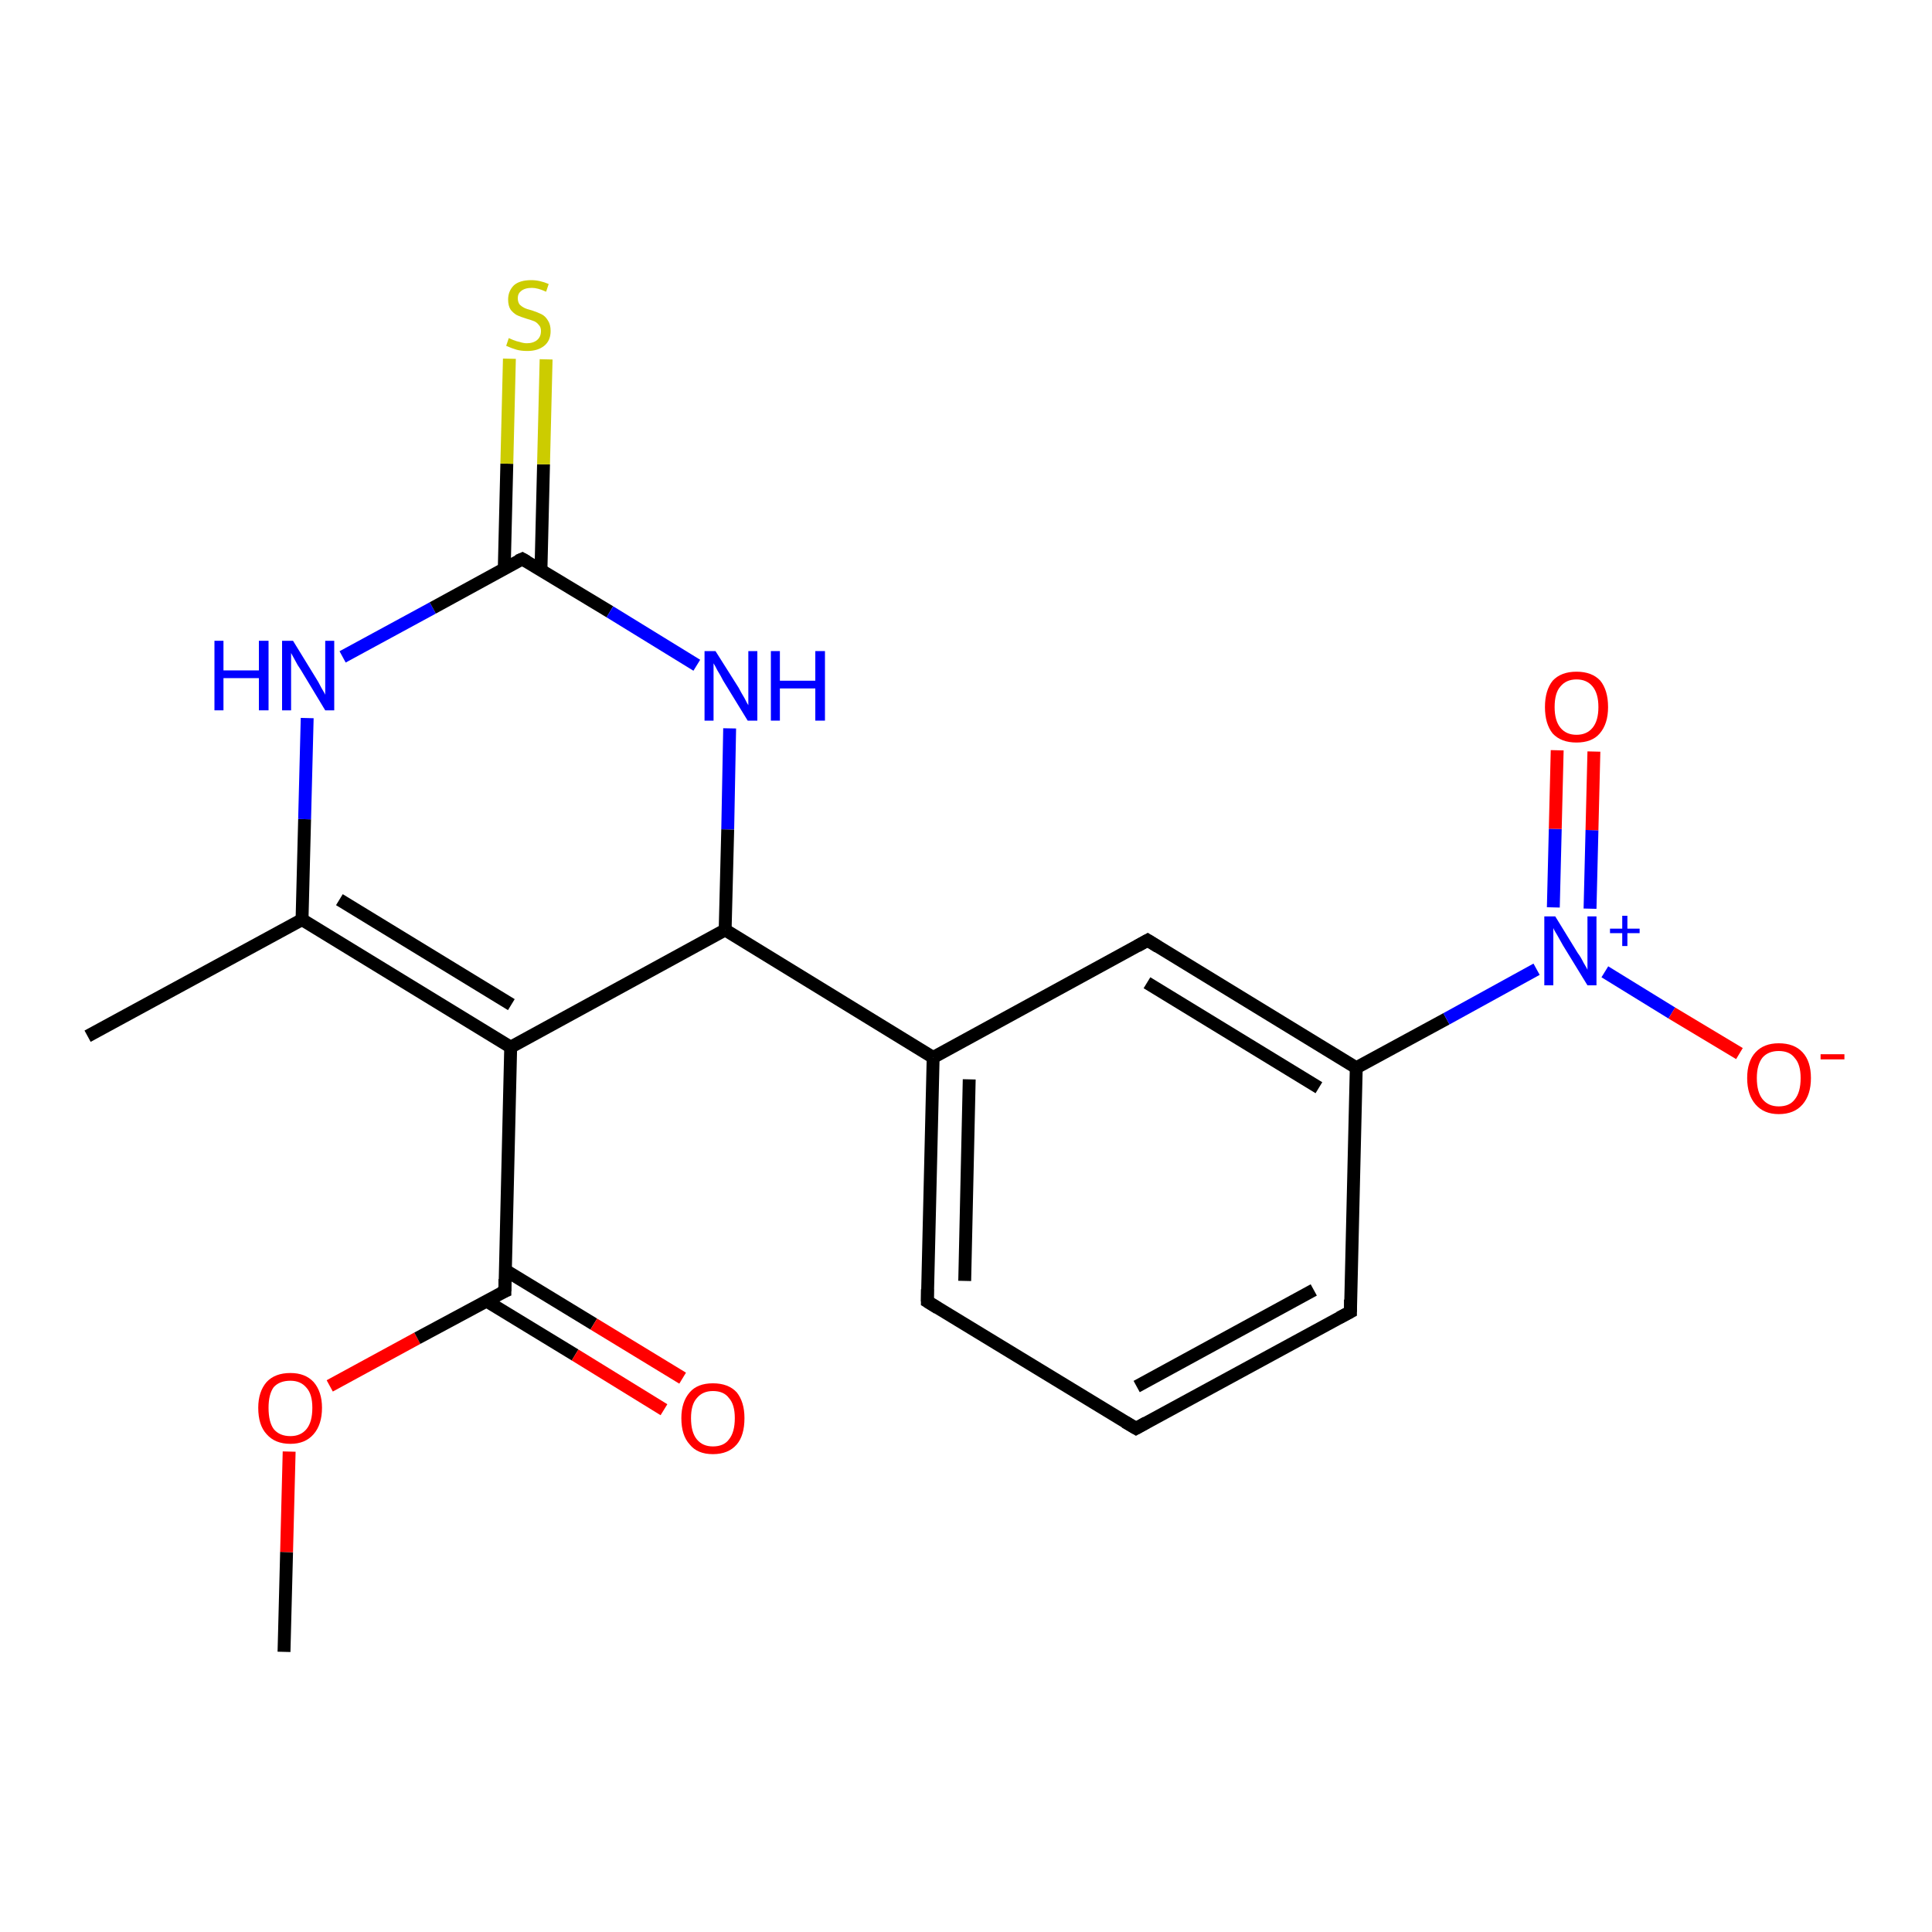 <?xml version='1.0' encoding='iso-8859-1'?>
<svg version='1.1' baseProfile='full'
              xmlns='http://www.w3.org/2000/svg'
                      xmlns:rdkit='http://www.rdkit.org/xml'
                      xmlns:xlink='http://www.w3.org/1999/xlink'
                  xml:space='preserve'
width='300px' height='300px' viewBox='0 0 300 300'>
<!-- END OF HEADER -->
<rect style='opacity:1.0;fill:#FFFFFF;stroke:none' width='300.0' height='300.0' x='0.0' y='0.0'> </rect>
<path class='bond-0 atom-0 atom-1' d='M 44.1,256.5 L 44.5,241.0' style='fill:none;fill-rule:evenodd;stroke:#000000;stroke-width:2.0px;stroke-linecap:butt;stroke-linejoin:miter;stroke-opacity:1' />
<path class='bond-0 atom-0 atom-1' d='M 44.5,241.0 L 44.9,225.4' style='fill:none;fill-rule:evenodd;stroke:#FF0000;stroke-width:2.0px;stroke-linecap:butt;stroke-linejoin:miter;stroke-opacity:1' />
<path class='bond-1 atom-1 atom-2' d='M 51.2,215.2 L 64.8,207.8' style='fill:none;fill-rule:evenodd;stroke:#FF0000;stroke-width:2.0px;stroke-linecap:butt;stroke-linejoin:miter;stroke-opacity:1' />
<path class='bond-1 atom-1 atom-2' d='M 64.8,207.8 L 78.4,200.5' style='fill:none;fill-rule:evenodd;stroke:#000000;stroke-width:2.0px;stroke-linecap:butt;stroke-linejoin:miter;stroke-opacity:1' />
<path class='bond-2 atom-2 atom-3' d='M 75.5,202.0 L 89.3,210.4' style='fill:none;fill-rule:evenodd;stroke:#000000;stroke-width:2.0px;stroke-linecap:butt;stroke-linejoin:miter;stroke-opacity:1' />
<path class='bond-2 atom-2 atom-3' d='M 89.3,210.4 L 103.1,218.9' style='fill:none;fill-rule:evenodd;stroke:#FF0000;stroke-width:2.0px;stroke-linecap:butt;stroke-linejoin:miter;stroke-opacity:1' />
<path class='bond-2 atom-2 atom-3' d='M 78.4,197.2 L 92.2,205.6' style='fill:none;fill-rule:evenodd;stroke:#000000;stroke-width:2.0px;stroke-linecap:butt;stroke-linejoin:miter;stroke-opacity:1' />
<path class='bond-2 atom-2 atom-3' d='M 92.2,205.6 L 106.0,214.0' style='fill:none;fill-rule:evenodd;stroke:#FF0000;stroke-width:2.0px;stroke-linecap:butt;stroke-linejoin:miter;stroke-opacity:1' />
<path class='bond-3 atom-2 atom-4' d='M 78.4,200.5 L 79.3,162.6' style='fill:none;fill-rule:evenodd;stroke:#000000;stroke-width:2.0px;stroke-linecap:butt;stroke-linejoin:miter;stroke-opacity:1' />
<path class='bond-4 atom-4 atom-5' d='M 79.3,162.6 L 46.9,142.8' style='fill:none;fill-rule:evenodd;stroke:#000000;stroke-width:2.0px;stroke-linecap:butt;stroke-linejoin:miter;stroke-opacity:1' />
<path class='bond-4 atom-4 atom-5' d='M 79.4,156.0 L 52.7,139.7' style='fill:none;fill-rule:evenodd;stroke:#000000;stroke-width:2.0px;stroke-linecap:butt;stroke-linejoin:miter;stroke-opacity:1' />
<path class='bond-5 atom-5 atom-6' d='M 46.9,142.8 L 13.6,160.9' style='fill:none;fill-rule:evenodd;stroke:#000000;stroke-width:2.0px;stroke-linecap:butt;stroke-linejoin:miter;stroke-opacity:1' />
<path class='bond-6 atom-5 atom-7' d='M 46.9,142.8 L 47.3,127.2' style='fill:none;fill-rule:evenodd;stroke:#000000;stroke-width:2.0px;stroke-linecap:butt;stroke-linejoin:miter;stroke-opacity:1' />
<path class='bond-6 atom-5 atom-7' d='M 47.3,127.2 L 47.7,111.5' style='fill:none;fill-rule:evenodd;stroke:#0000FF;stroke-width:2.0px;stroke-linecap:butt;stroke-linejoin:miter;stroke-opacity:1' />
<path class='bond-7 atom-7 atom-8' d='M 53.2,102.0 L 67.2,94.4' style='fill:none;fill-rule:evenodd;stroke:#0000FF;stroke-width:2.0px;stroke-linecap:butt;stroke-linejoin:miter;stroke-opacity:1' />
<path class='bond-7 atom-7 atom-8' d='M 67.2,94.4 L 81.1,86.8' style='fill:none;fill-rule:evenodd;stroke:#000000;stroke-width:2.0px;stroke-linecap:butt;stroke-linejoin:miter;stroke-opacity:1' />
<path class='bond-8 atom-8 atom-9' d='M 84.0,88.5 L 84.4,72.1' style='fill:none;fill-rule:evenodd;stroke:#000000;stroke-width:2.0px;stroke-linecap:butt;stroke-linejoin:miter;stroke-opacity:1' />
<path class='bond-8 atom-8 atom-9' d='M 84.4,72.1 L 84.8,55.8' style='fill:none;fill-rule:evenodd;stroke:#CCCC00;stroke-width:2.0px;stroke-linecap:butt;stroke-linejoin:miter;stroke-opacity:1' />
<path class='bond-8 atom-8 atom-9' d='M 78.3,88.3 L 78.7,72.0' style='fill:none;fill-rule:evenodd;stroke:#000000;stroke-width:2.0px;stroke-linecap:butt;stroke-linejoin:miter;stroke-opacity:1' />
<path class='bond-8 atom-8 atom-9' d='M 78.7,72.0 L 79.1,55.7' style='fill:none;fill-rule:evenodd;stroke:#CCCC00;stroke-width:2.0px;stroke-linecap:butt;stroke-linejoin:miter;stroke-opacity:1' />
<path class='bond-9 atom-8 atom-10' d='M 81.1,86.8 L 94.7,95.0' style='fill:none;fill-rule:evenodd;stroke:#000000;stroke-width:2.0px;stroke-linecap:butt;stroke-linejoin:miter;stroke-opacity:1' />
<path class='bond-9 atom-8 atom-10' d='M 94.7,95.0 L 108.2,103.3' style='fill:none;fill-rule:evenodd;stroke:#0000FF;stroke-width:2.0px;stroke-linecap:butt;stroke-linejoin:miter;stroke-opacity:1' />
<path class='bond-10 atom-10 atom-11' d='M 113.3,113.1 L 113.0,128.8' style='fill:none;fill-rule:evenodd;stroke:#0000FF;stroke-width:2.0px;stroke-linecap:butt;stroke-linejoin:miter;stroke-opacity:1' />
<path class='bond-10 atom-10 atom-11' d='M 113.0,128.8 L 112.6,144.4' style='fill:none;fill-rule:evenodd;stroke:#000000;stroke-width:2.0px;stroke-linecap:butt;stroke-linejoin:miter;stroke-opacity:1' />
<path class='bond-11 atom-11 atom-12' d='M 112.6,144.4 L 144.9,164.2' style='fill:none;fill-rule:evenodd;stroke:#000000;stroke-width:2.0px;stroke-linecap:butt;stroke-linejoin:miter;stroke-opacity:1' />
<path class='bond-12 atom-12 atom-13' d='M 144.9,164.2 L 144.0,202.1' style='fill:none;fill-rule:evenodd;stroke:#000000;stroke-width:2.0px;stroke-linecap:butt;stroke-linejoin:miter;stroke-opacity:1' />
<path class='bond-12 atom-12 atom-13' d='M 150.5,167.6 L 149.8,198.9' style='fill:none;fill-rule:evenodd;stroke:#000000;stroke-width:2.0px;stroke-linecap:butt;stroke-linejoin:miter;stroke-opacity:1' />
<path class='bond-13 atom-13 atom-14' d='M 144.0,202.1 L 176.4,221.8' style='fill:none;fill-rule:evenodd;stroke:#000000;stroke-width:2.0px;stroke-linecap:butt;stroke-linejoin:miter;stroke-opacity:1' />
<path class='bond-14 atom-14 atom-15' d='M 176.4,221.8 L 209.7,203.7' style='fill:none;fill-rule:evenodd;stroke:#000000;stroke-width:2.0px;stroke-linecap:butt;stroke-linejoin:miter;stroke-opacity:1' />
<path class='bond-14 atom-14 atom-15' d='M 176.5,215.3 L 204.0,200.3' style='fill:none;fill-rule:evenodd;stroke:#000000;stroke-width:2.0px;stroke-linecap:butt;stroke-linejoin:miter;stroke-opacity:1' />
<path class='bond-15 atom-15 atom-16' d='M 209.7,203.7 L 210.6,165.8' style='fill:none;fill-rule:evenodd;stroke:#000000;stroke-width:2.0px;stroke-linecap:butt;stroke-linejoin:miter;stroke-opacity:1' />
<path class='bond-16 atom-16 atom-17' d='M 210.6,165.8 L 224.6,158.2' style='fill:none;fill-rule:evenodd;stroke:#000000;stroke-width:2.0px;stroke-linecap:butt;stroke-linejoin:miter;stroke-opacity:1' />
<path class='bond-16 atom-16 atom-17' d='M 224.6,158.2 L 238.6,150.5' style='fill:none;fill-rule:evenodd;stroke:#0000FF;stroke-width:2.0px;stroke-linecap:butt;stroke-linejoin:miter;stroke-opacity:1' />
<path class='bond-17 atom-17 atom-18' d='M 246.9,141.1 L 247.2,128.9' style='fill:none;fill-rule:evenodd;stroke:#0000FF;stroke-width:2.0px;stroke-linecap:butt;stroke-linejoin:miter;stroke-opacity:1' />
<path class='bond-17 atom-17 atom-18' d='M 247.2,128.9 L 247.5,116.7' style='fill:none;fill-rule:evenodd;stroke:#FF0000;stroke-width:2.0px;stroke-linecap:butt;stroke-linejoin:miter;stroke-opacity:1' />
<path class='bond-17 atom-17 atom-18' d='M 241.2,140.9 L 241.5,128.7' style='fill:none;fill-rule:evenodd;stroke:#0000FF;stroke-width:2.0px;stroke-linecap:butt;stroke-linejoin:miter;stroke-opacity:1' />
<path class='bond-17 atom-17 atom-18' d='M 241.5,128.7 L 241.8,116.5' style='fill:none;fill-rule:evenodd;stroke:#FF0000;stroke-width:2.0px;stroke-linecap:butt;stroke-linejoin:miter;stroke-opacity:1' />
<path class='bond-18 atom-17 atom-19' d='M 249.2,150.9 L 259.6,157.3' style='fill:none;fill-rule:evenodd;stroke:#0000FF;stroke-width:2.0px;stroke-linecap:butt;stroke-linejoin:miter;stroke-opacity:1' />
<path class='bond-18 atom-17 atom-19' d='M 259.6,157.3 L 270.1,163.6' style='fill:none;fill-rule:evenodd;stroke:#FF0000;stroke-width:2.0px;stroke-linecap:butt;stroke-linejoin:miter;stroke-opacity:1' />
<path class='bond-19 atom-16 atom-20' d='M 210.6,165.8 L 178.2,146.0' style='fill:none;fill-rule:evenodd;stroke:#000000;stroke-width:2.0px;stroke-linecap:butt;stroke-linejoin:miter;stroke-opacity:1' />
<path class='bond-19 atom-16 atom-20' d='M 204.8,168.9 L 178.1,152.6' style='fill:none;fill-rule:evenodd;stroke:#000000;stroke-width:2.0px;stroke-linecap:butt;stroke-linejoin:miter;stroke-opacity:1' />
<path class='bond-20 atom-11 atom-4' d='M 112.6,144.4 L 79.3,162.6' style='fill:none;fill-rule:evenodd;stroke:#000000;stroke-width:2.0px;stroke-linecap:butt;stroke-linejoin:miter;stroke-opacity:1' />
<path class='bond-21 atom-20 atom-12' d='M 178.2,146.0 L 144.9,164.2' style='fill:none;fill-rule:evenodd;stroke:#000000;stroke-width:2.0px;stroke-linecap:butt;stroke-linejoin:miter;stroke-opacity:1' />
<path d='M 77.7,200.8 L 78.4,200.5 L 78.4,198.6' style='fill:none;stroke:#000000;stroke-width:2.0px;stroke-linecap:butt;stroke-linejoin:miter;stroke-opacity:1;' />
<path d='M 80.4,87.1 L 81.1,86.8 L 81.8,87.2' style='fill:none;stroke:#000000;stroke-width:2.0px;stroke-linecap:butt;stroke-linejoin:miter;stroke-opacity:1;' />
<path d='M 144.0,200.2 L 144.0,202.1 L 145.6,203.1' style='fill:none;stroke:#000000;stroke-width:2.0px;stroke-linecap:butt;stroke-linejoin:miter;stroke-opacity:1;' />
<path d='M 174.7,220.8 L 176.4,221.8 L 178.0,220.9' style='fill:none;stroke:#000000;stroke-width:2.0px;stroke-linecap:butt;stroke-linejoin:miter;stroke-opacity:1;' />
<path d='M 208.0,204.6 L 209.7,203.7 L 209.7,201.8' style='fill:none;stroke:#000000;stroke-width:2.0px;stroke-linecap:butt;stroke-linejoin:miter;stroke-opacity:1;' />
<path d='M 179.8,147.0 L 178.2,146.0 L 176.6,146.9' style='fill:none;stroke:#000000;stroke-width:2.0px;stroke-linecap:butt;stroke-linejoin:miter;stroke-opacity:1;' />
<path class='atom-1' d='M 40.1 218.6
Q 40.1 216.1, 41.4 214.6
Q 42.7 213.2, 45.1 213.2
Q 47.4 213.2, 48.7 214.6
Q 50.0 216.1, 50.0 218.6
Q 50.0 221.2, 48.7 222.7
Q 47.4 224.2, 45.1 224.2
Q 42.7 224.2, 41.4 222.7
Q 40.1 221.3, 40.1 218.6
M 45.1 223.0
Q 46.7 223.0, 47.6 221.9
Q 48.5 220.8, 48.5 218.6
Q 48.5 216.5, 47.6 215.5
Q 46.7 214.4, 45.1 214.4
Q 43.4 214.4, 42.5 215.4
Q 41.7 216.5, 41.7 218.6
Q 41.7 220.8, 42.5 221.9
Q 43.4 223.0, 45.1 223.0
' fill='#FF0000'/>
<path class='atom-3' d='M 105.8 220.2
Q 105.8 217.7, 107.1 216.2
Q 108.3 214.8, 110.7 214.8
Q 113.1 214.8, 114.4 216.2
Q 115.6 217.7, 115.6 220.2
Q 115.6 222.9, 114.4 224.3
Q 113.1 225.8, 110.7 225.8
Q 108.3 225.8, 107.1 224.3
Q 105.8 222.9, 105.8 220.2
M 110.7 224.6
Q 112.4 224.6, 113.2 223.5
Q 114.1 222.4, 114.1 220.2
Q 114.1 218.1, 113.2 217.1
Q 112.4 216.0, 110.7 216.0
Q 109.1 216.0, 108.2 217.1
Q 107.3 218.1, 107.3 220.2
Q 107.3 222.4, 108.2 223.5
Q 109.1 224.6, 110.7 224.6
' fill='#FF0000'/>
<path class='atom-7' d='M 33.3 99.5
L 34.7 99.5
L 34.7 104.1
L 40.2 104.1
L 40.2 99.5
L 41.7 99.5
L 41.7 110.3
L 40.2 110.3
L 40.2 105.3
L 34.7 105.3
L 34.7 110.3
L 33.3 110.3
L 33.3 99.5
' fill='#0000FF'/>
<path class='atom-7' d='M 45.5 99.5
L 49.0 105.2
Q 49.4 105.8, 49.9 106.8
Q 50.5 107.8, 50.5 107.9
L 50.5 99.5
L 51.9 99.5
L 51.9 110.3
L 50.5 110.3
L 46.7 104.0
Q 46.2 103.3, 45.8 102.5
Q 45.3 101.6, 45.2 101.4
L 45.2 110.3
L 43.8 110.3
L 43.8 99.5
L 45.5 99.5
' fill='#0000FF'/>
<path class='atom-9' d='M 79.0 52.5
Q 79.2 52.6, 79.7 52.8
Q 80.2 53.0, 80.7 53.1
Q 81.3 53.3, 81.8 53.3
Q 82.8 53.3, 83.4 52.8
Q 84.0 52.3, 84.0 51.4
Q 84.0 50.8, 83.7 50.5
Q 83.4 50.1, 83.0 49.9
Q 82.5 49.7, 81.8 49.5
Q 80.8 49.2, 80.2 48.9
Q 79.7 48.6, 79.3 48.1
Q 78.9 47.5, 78.9 46.5
Q 78.9 45.2, 79.8 44.3
Q 80.7 43.5, 82.5 43.5
Q 83.8 43.5, 85.2 44.1
L 84.8 45.3
Q 83.5 44.7, 82.6 44.7
Q 81.5 44.7, 80.9 45.2
Q 80.4 45.6, 80.4 46.3
Q 80.4 46.9, 80.7 47.3
Q 81.0 47.6, 81.4 47.8
Q 81.8 48.0, 82.6 48.2
Q 83.5 48.5, 84.1 48.8
Q 84.7 49.1, 85.1 49.8
Q 85.5 50.4, 85.5 51.4
Q 85.5 52.9, 84.5 53.7
Q 83.5 54.5, 81.9 54.5
Q 80.9 54.5, 80.2 54.3
Q 79.5 54.1, 78.6 53.7
L 79.0 52.5
' fill='#CCCC00'/>
<path class='atom-10' d='M 111.1 101.1
L 114.7 106.8
Q 115.0 107.4, 115.6 108.4
Q 116.1 109.4, 116.2 109.5
L 116.2 101.1
L 117.6 101.1
L 117.6 111.9
L 116.1 111.9
L 112.3 105.7
Q 111.9 104.9, 111.4 104.1
Q 111.0 103.3, 110.8 103.0
L 110.8 111.9
L 109.4 111.9
L 109.4 101.1
L 111.1 101.1
' fill='#0000FF'/>
<path class='atom-10' d='M 119.7 101.1
L 121.1 101.1
L 121.1 105.7
L 126.6 105.7
L 126.6 101.1
L 128.1 101.1
L 128.1 111.9
L 126.6 111.9
L 126.6 106.9
L 121.1 106.9
L 121.1 111.9
L 119.7 111.9
L 119.7 101.1
' fill='#0000FF'/>
<path class='atom-17' d='M 241.5 142.3
L 245.0 148.0
Q 245.4 148.5, 245.9 149.5
Q 246.5 150.5, 246.5 150.6
L 246.5 142.3
L 247.9 142.3
L 247.9 153.0
L 246.5 153.0
L 242.7 146.8
Q 242.3 146.1, 241.8 145.2
Q 241.3 144.4, 241.2 144.1
L 241.2 153.0
L 239.8 153.0
L 239.8 142.3
L 241.5 142.3
' fill='#0000FF'/>
<path class='atom-17' d='M 250.0 144.2
L 251.9 144.2
L 251.9 142.2
L 252.7 142.2
L 252.7 144.2
L 254.6 144.2
L 254.6 144.9
L 252.7 144.9
L 252.7 146.9
L 251.9 146.9
L 251.9 144.9
L 250.0 144.9
L 250.0 144.2
' fill='#0000FF'/>
<path class='atom-18' d='M 239.9 109.8
Q 239.9 107.2, 241.1 105.7
Q 242.4 104.3, 244.8 104.3
Q 247.2 104.3, 248.5 105.7
Q 249.7 107.2, 249.7 109.8
Q 249.7 112.4, 248.4 113.9
Q 247.2 115.3, 244.8 115.3
Q 242.4 115.3, 241.1 113.9
Q 239.9 112.4, 239.9 109.8
M 244.8 114.1
Q 246.4 114.1, 247.3 113.0
Q 248.2 111.9, 248.2 109.8
Q 248.2 107.7, 247.3 106.6
Q 246.4 105.5, 244.8 105.5
Q 243.2 105.5, 242.3 106.6
Q 241.4 107.6, 241.4 109.8
Q 241.4 111.9, 242.3 113.0
Q 243.2 114.1, 244.8 114.1
' fill='#FF0000'/>
<path class='atom-19' d='M 271.3 167.4
Q 271.3 164.8, 272.6 163.4
Q 273.9 162.0, 276.2 162.0
Q 278.6 162.0, 279.9 163.4
Q 281.2 164.8, 281.2 167.4
Q 281.2 170.0, 279.9 171.5
Q 278.6 173.0, 276.2 173.0
Q 273.9 173.0, 272.6 171.5
Q 271.3 170.0, 271.3 167.4
M 276.2 171.8
Q 277.9 171.8, 278.7 170.7
Q 279.6 169.6, 279.6 167.4
Q 279.6 165.3, 278.7 164.3
Q 277.9 163.2, 276.2 163.2
Q 274.6 163.2, 273.7 164.2
Q 272.8 165.3, 272.8 167.4
Q 272.8 169.6, 273.7 170.7
Q 274.6 171.8, 276.2 171.8
' fill='#FF0000'/>
<path class='atom-19' d='M 282.7 163.7
L 286.4 163.7
L 286.4 164.5
L 282.7 164.5
L 282.7 163.7
' fill='#FF0000'/>
</svg>
